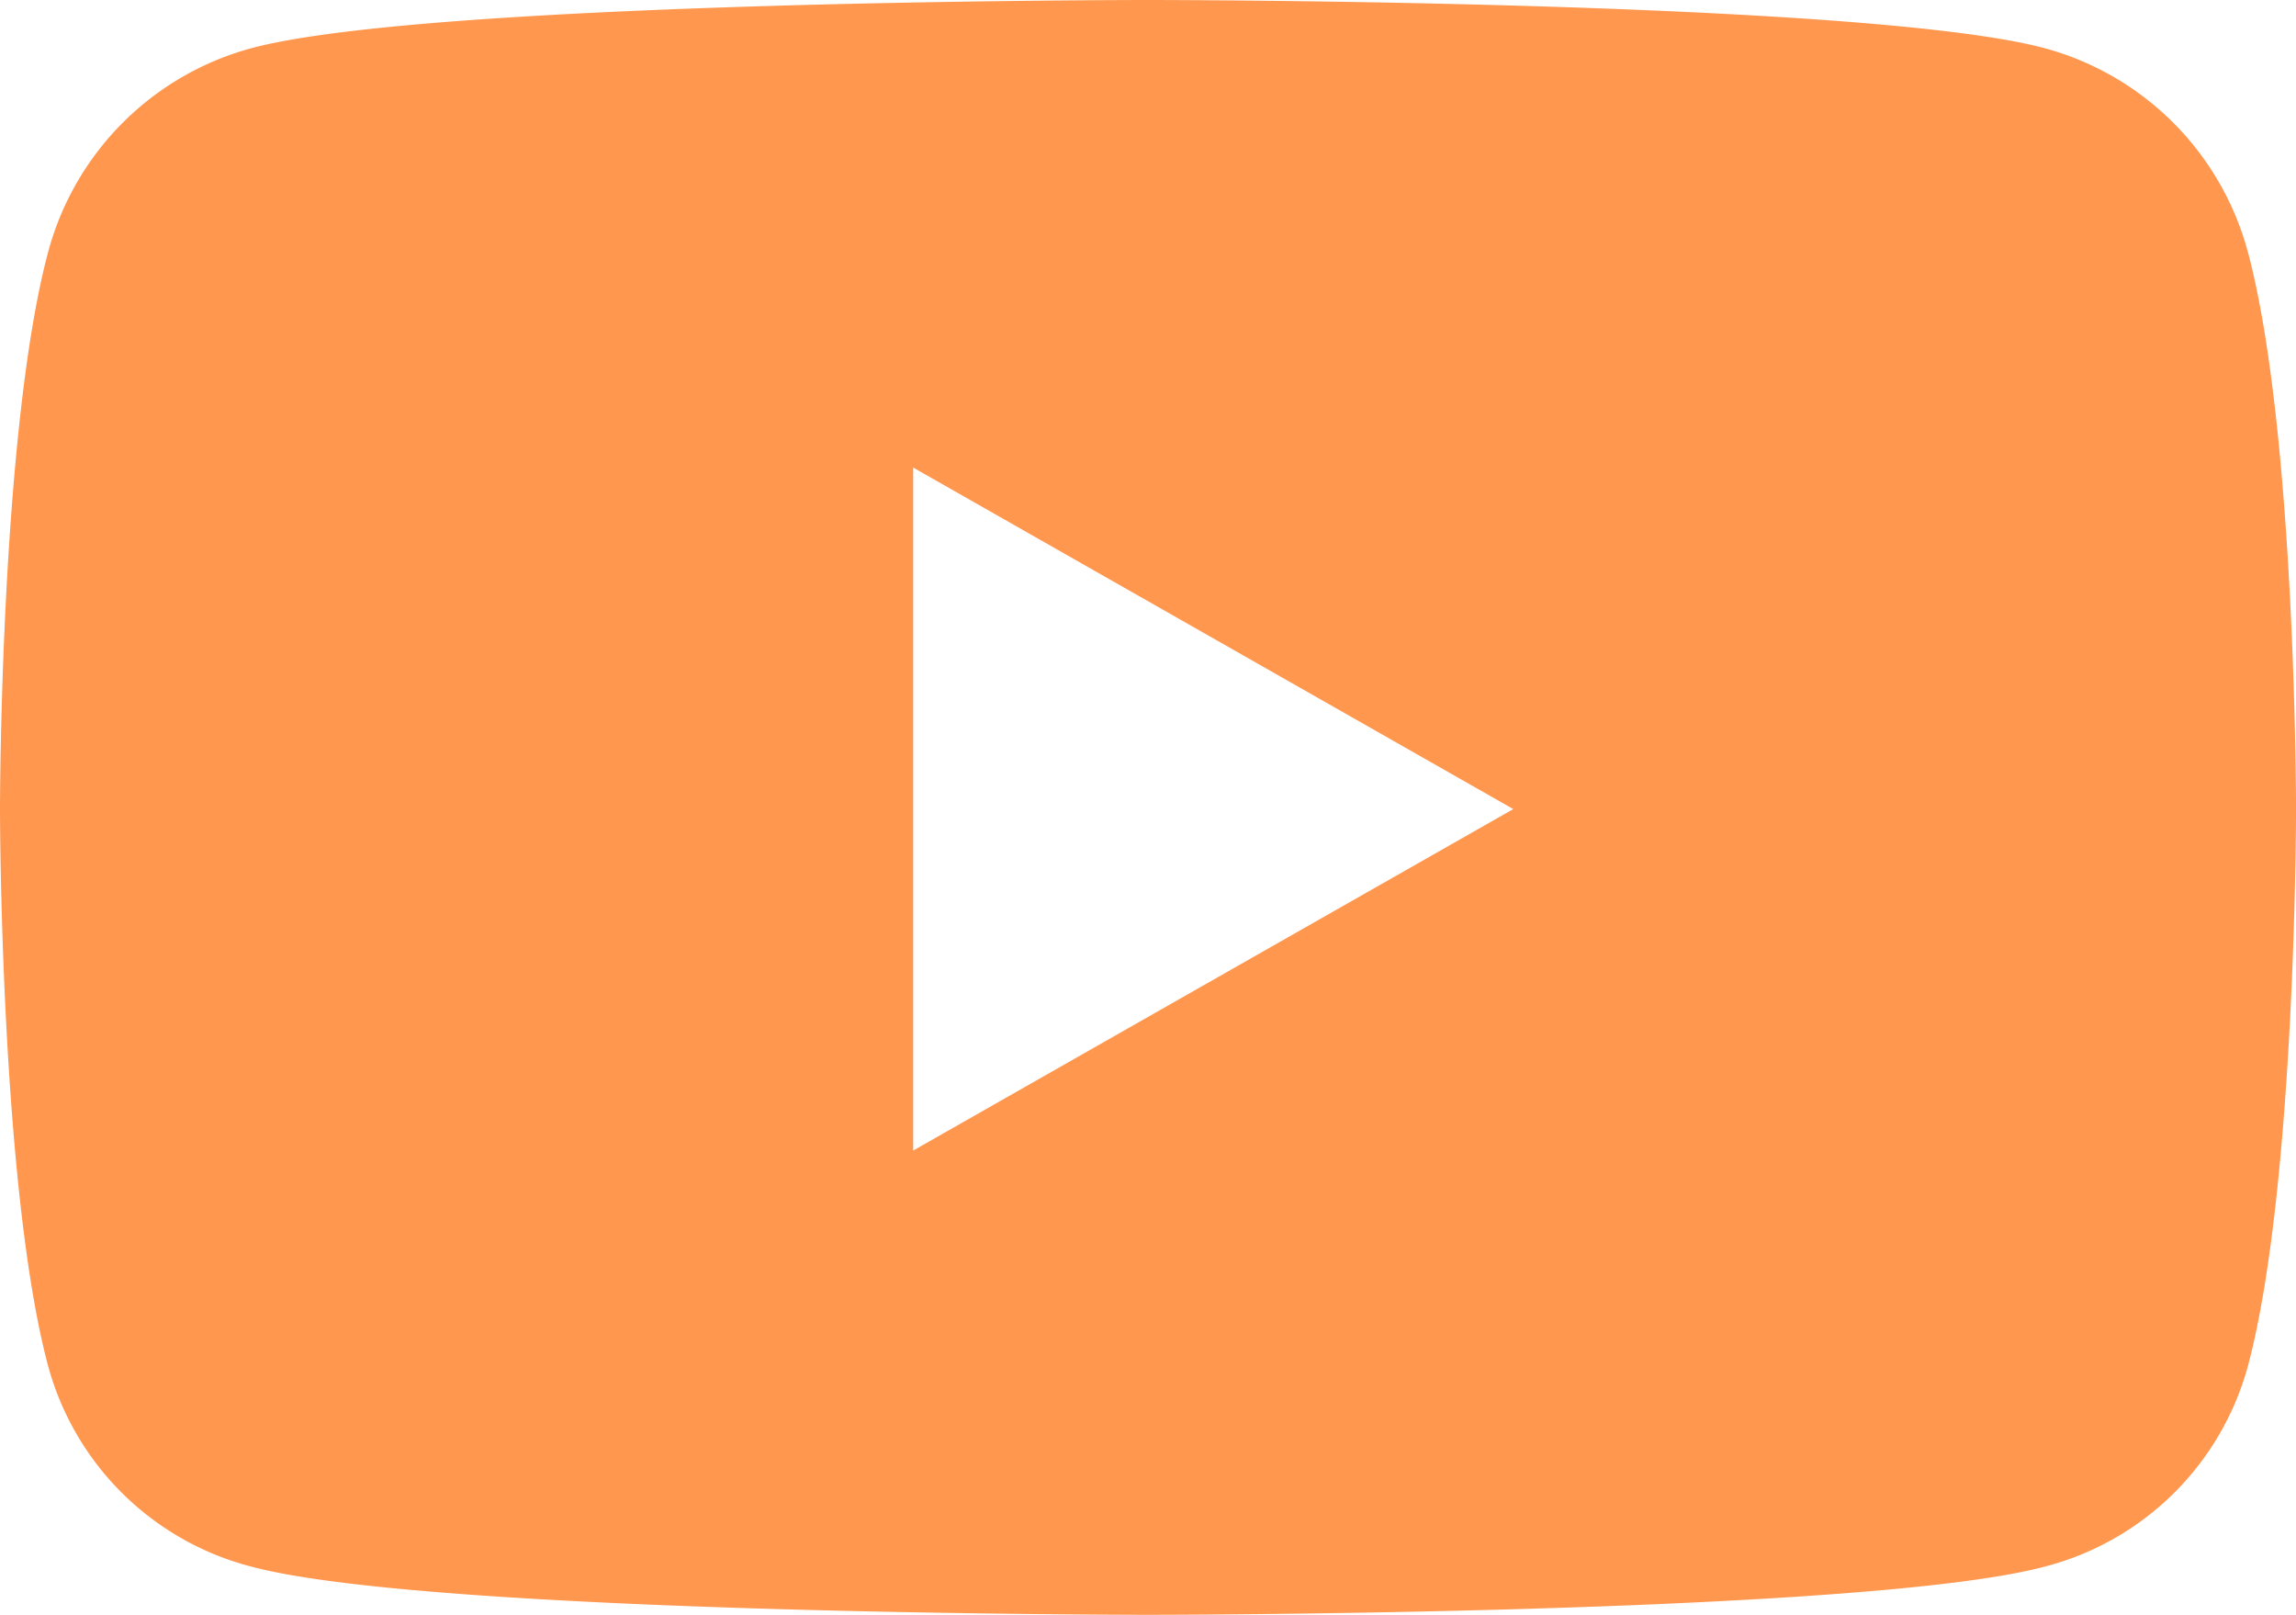 <svg xmlns="http://www.w3.org/2000/svg" width="51.313" height="36.08" viewBox="0 0 51.313 36.08">
  <path id="Icon_awesome-youtube" data-name="Icon awesome-youtube" d="M51.291,10.145a6.448,6.448,0,0,0-4.537-4.566C42.752,4.5,26.706,4.5,26.706,4.5S10.661,4.5,6.659,5.579a6.448,6.448,0,0,0-4.537,4.566C1.05,14.173,1.05,22.576,1.05,22.576s0,8.4,1.072,12.431A6.352,6.352,0,0,0,6.659,39.5c4,1.079,20.048,1.079,20.048,1.079s16.046,0,20.048-1.079a6.352,6.352,0,0,0,4.537-4.493c1.072-4.028,1.072-12.431,1.072-12.431s0-8.4-1.072-12.431ZM21.459,30.206V14.947l13.411,7.63L21.459,30.206Z" transform="translate(-1.05 -4.5)" fill="#ff974e"/>
</svg>
